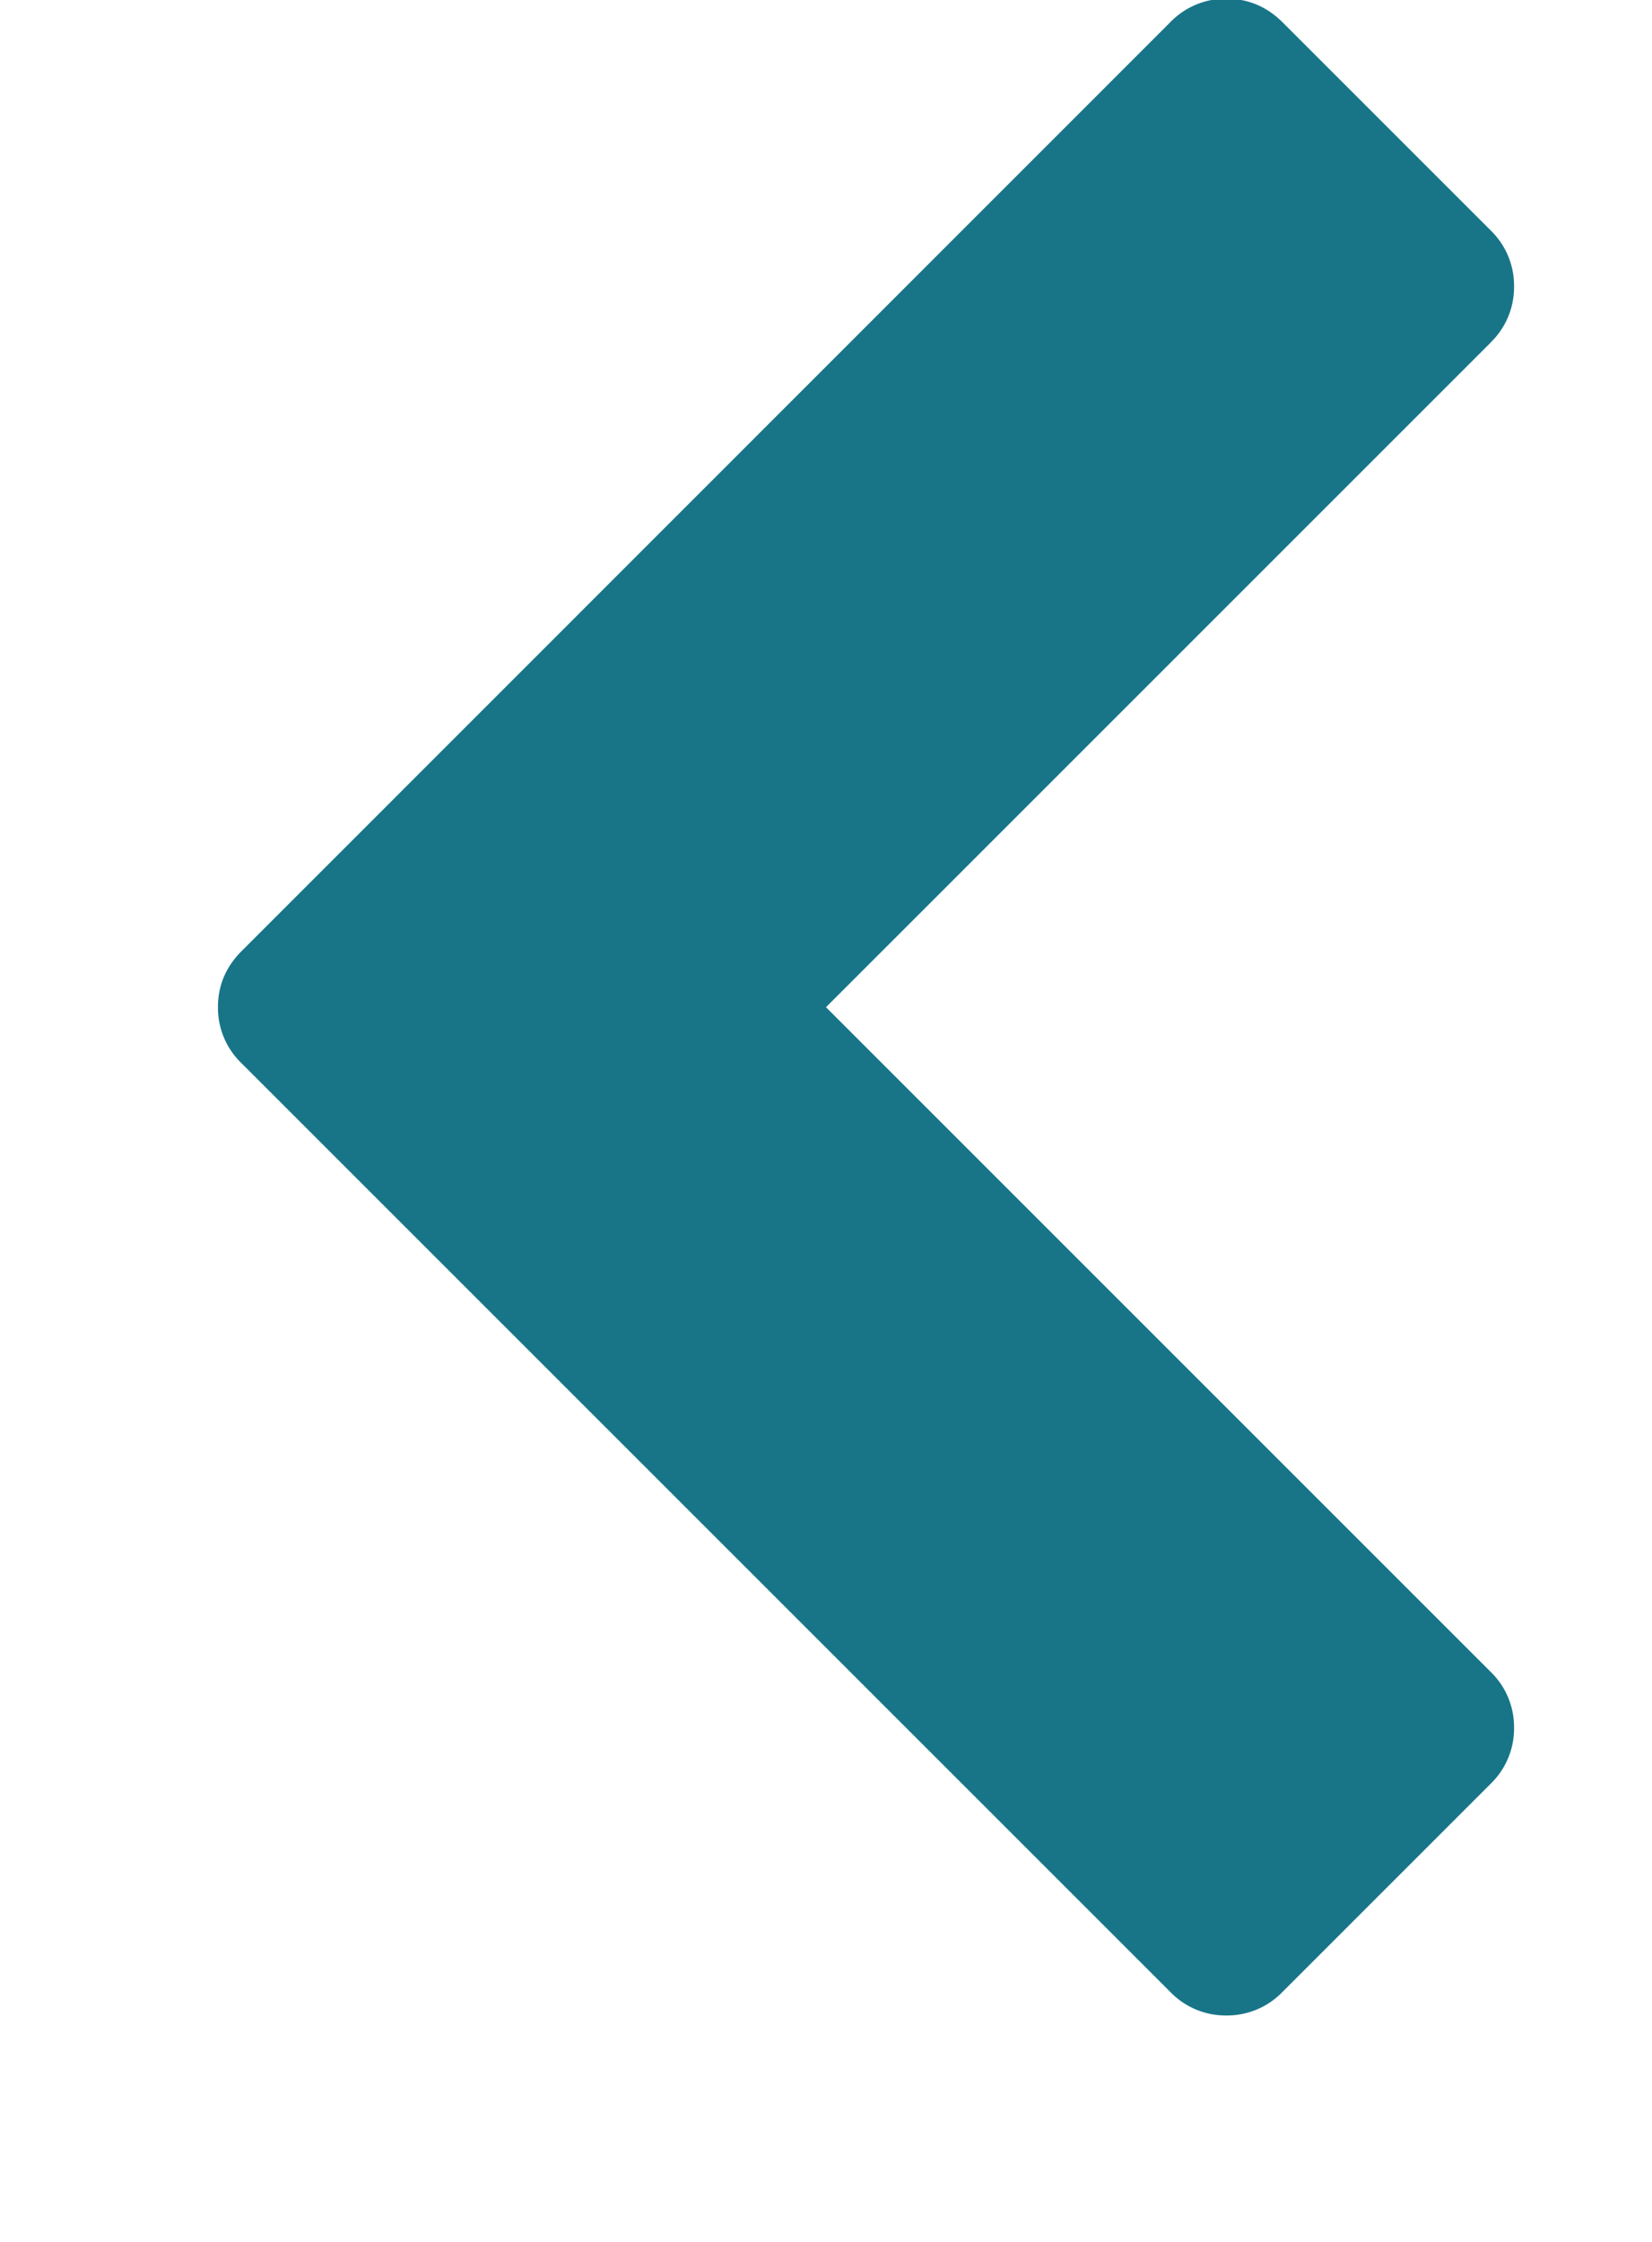 <svg xmlns="http://www.w3.org/2000/svg" width="14" height="19"><path fill="#187588" fill-rule="evenodd" d="M12.63 2.906L7 8.536l5.63 5.63a.652.652 0 0 1 .201.477.652.652 0 0 1-.201.477l-1.76 1.76a.652.652 0 0 1-.477.201.652.652 0 0 1-.477-.201L2.049 9.013a.652.652 0 0 1-.202-.477c0-.184.067-.343.202-.477L9.916.19a.652.652 0 0 1 .477-.201c.184 0 .343.067.477.201l1.76 1.76a.652.652 0 0 1 .201.478.652.652 0 0 1-.201.477z"/></svg>